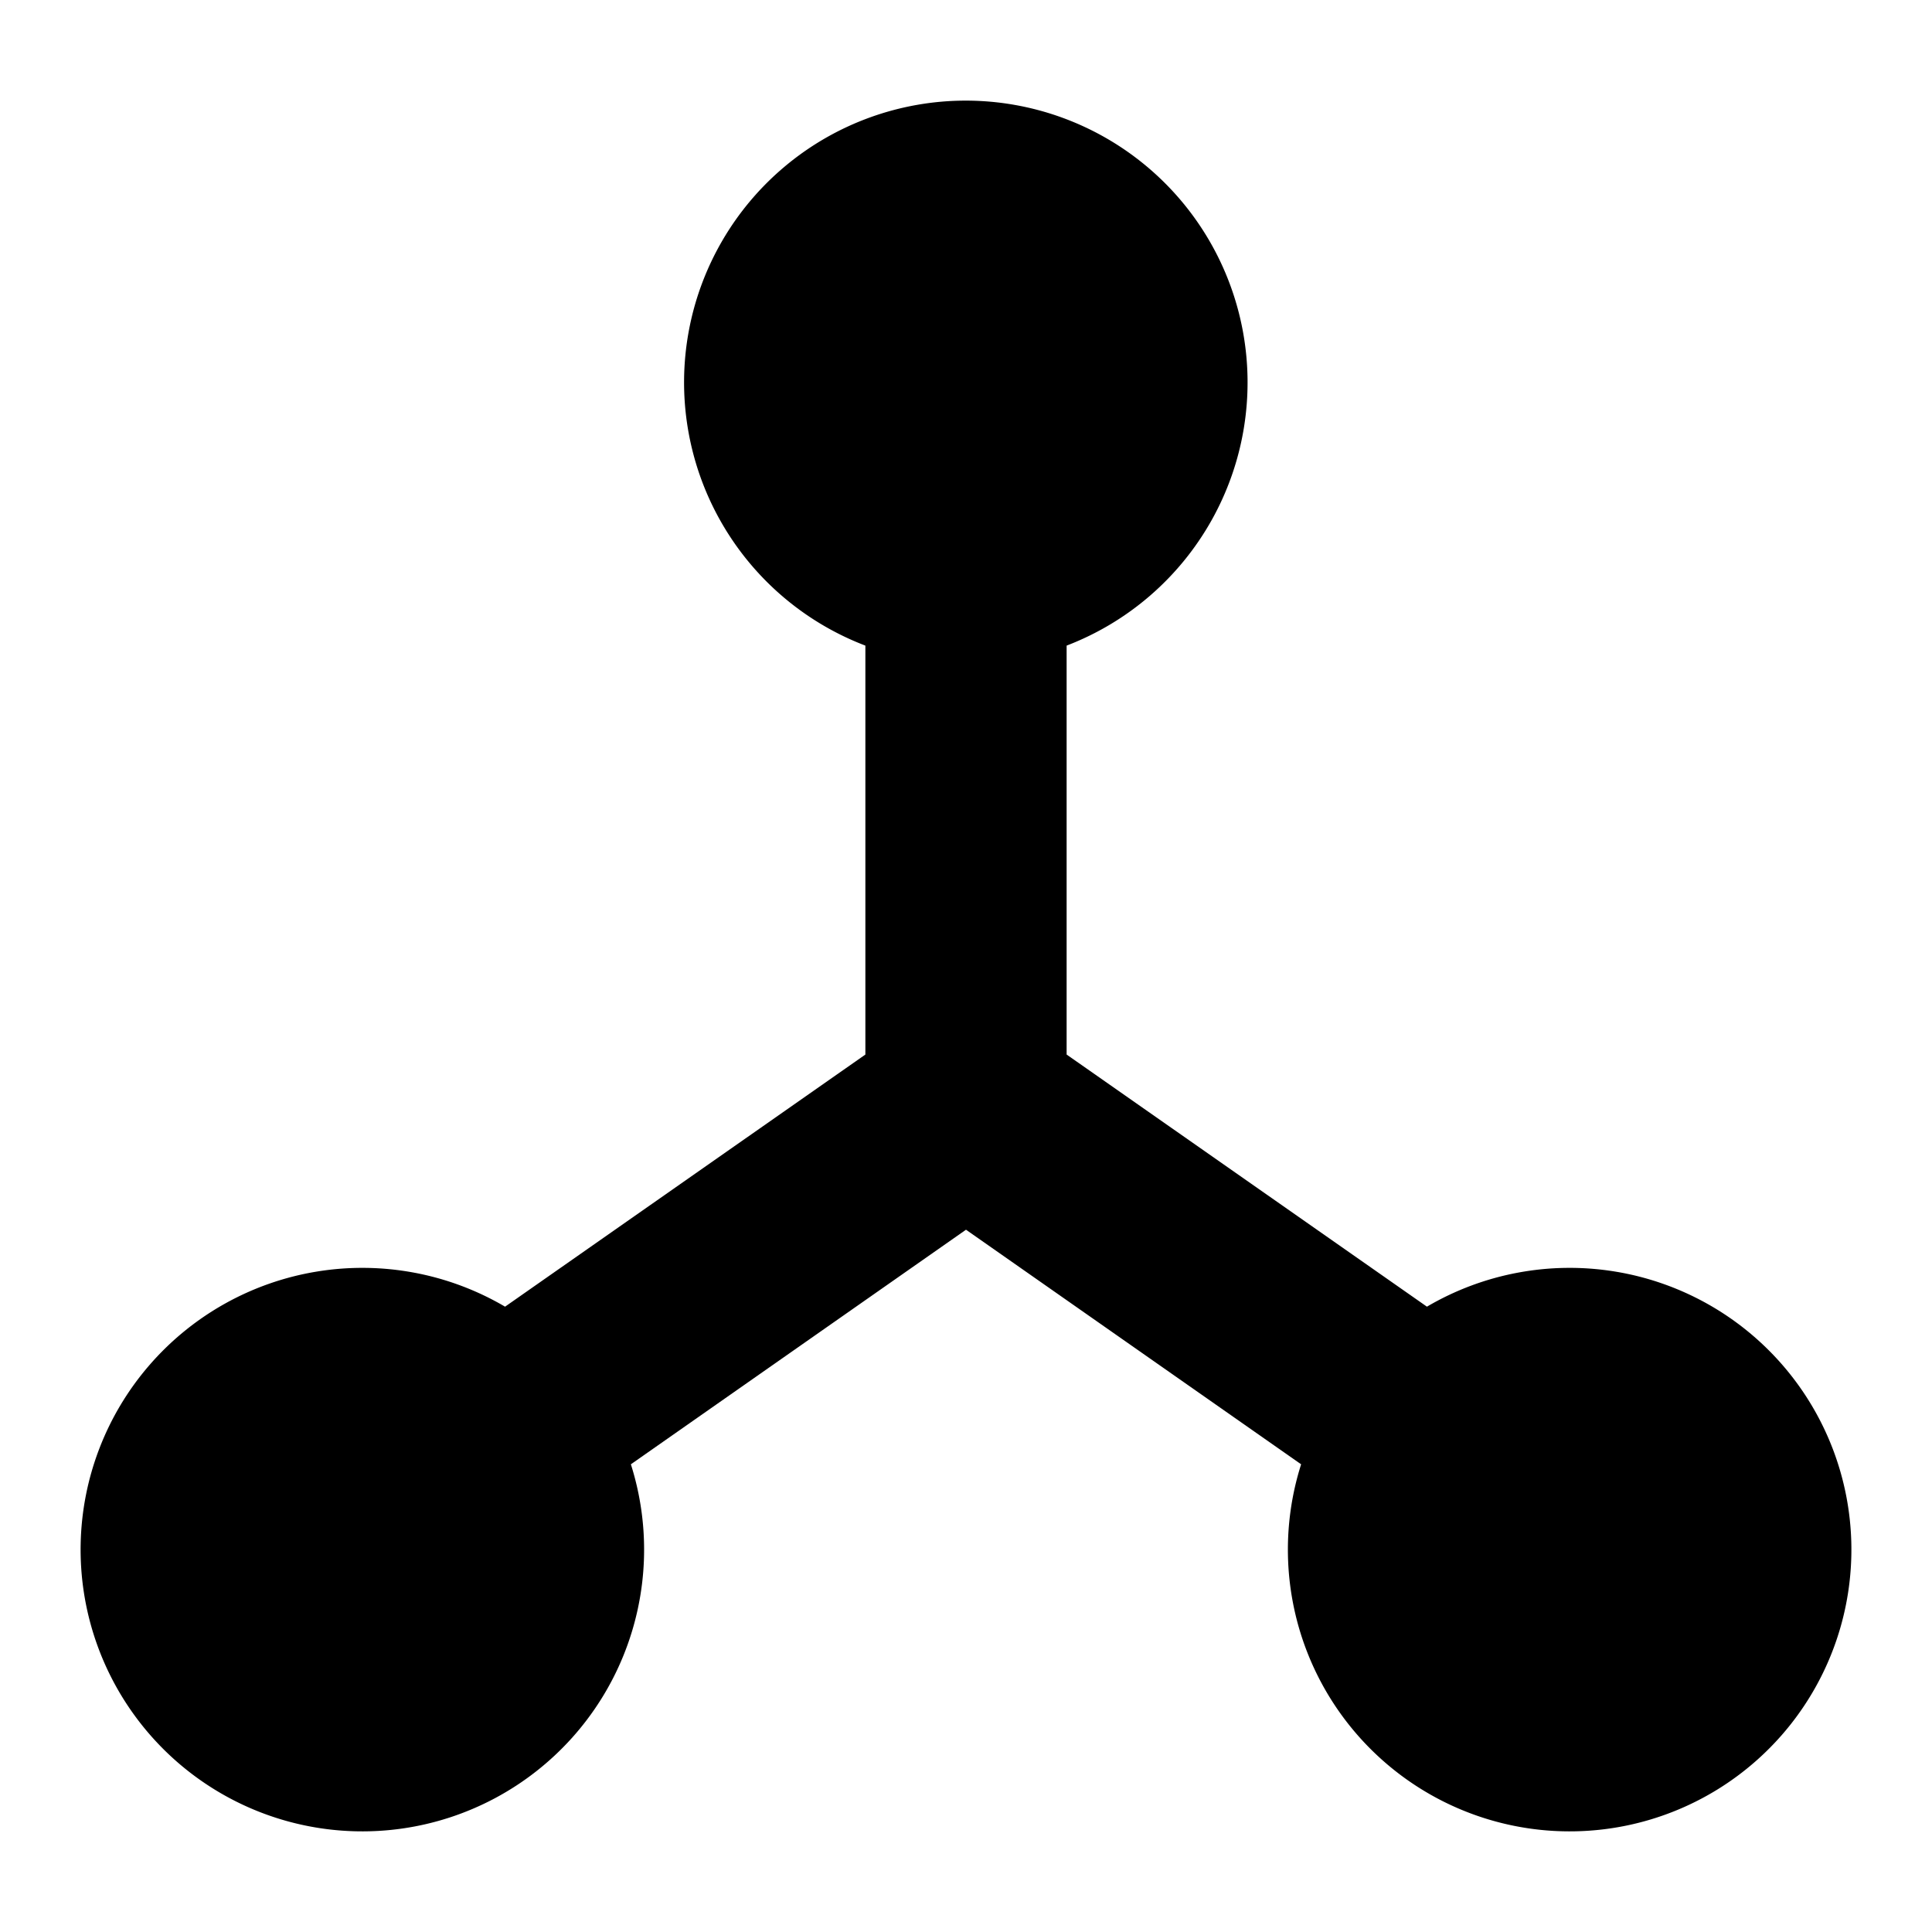 <svg xmlns="http://www.w3.org/2000/svg" fill="none" viewBox="0 0 24 24" id="3d-Scale--Streamline-Sharp">
  <desc>
    3d Scale Streamline Icon: https://streamlinehq.com
  </desc>
  <g id="3d-scale">
    <path id="Union" fill="#000000" fill-rule="evenodd" d="M12 1.25a3.5 3.5 0 0 0 -1.25 6.77v5.08l-4.476 3.132a3.5 3.5 0 1 0 1.563 1.958L12 15.276l4.163 2.914a3.5 3.5 0 1 0 1.563 -1.958L13.25 13.1V8.02A3.501 3.501 0 0 0 12 1.25Z" clip-rule="evenodd" stroke-width="1"></path>
  </g>
</svg>